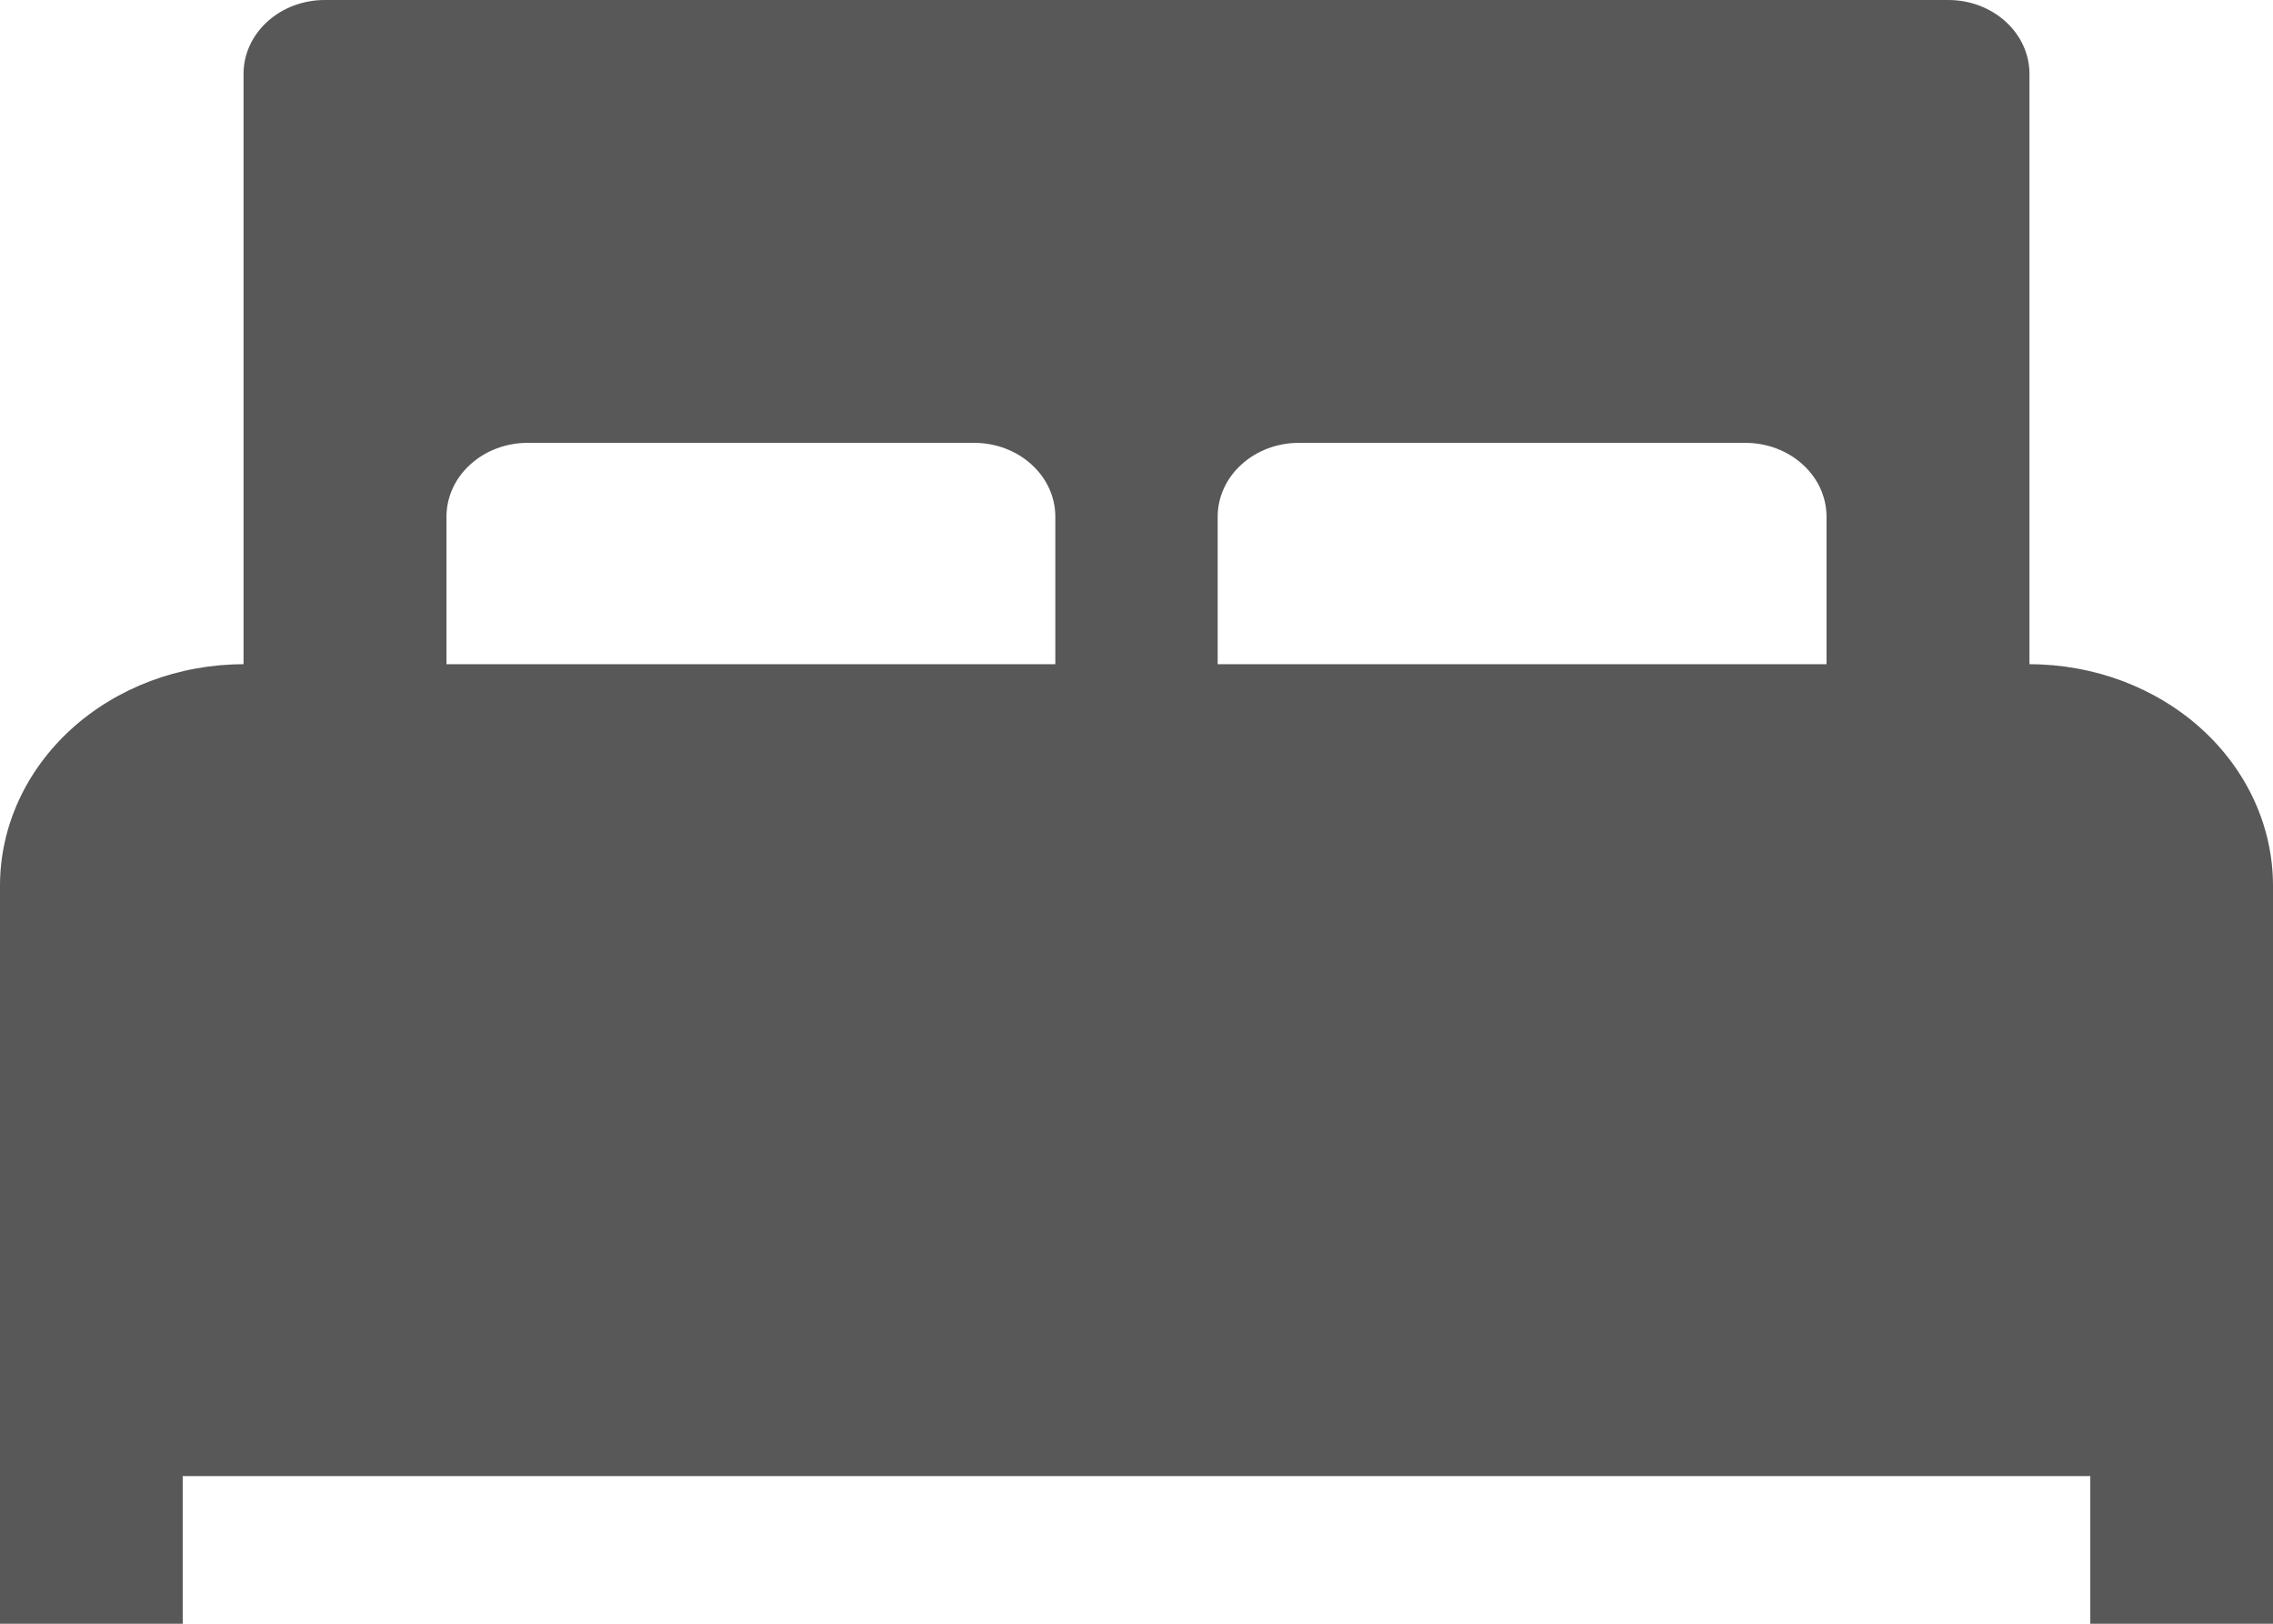 <svg width="21" height="15" viewBox="0 0 21 15" fill="none" xmlns="http://www.w3.org/2000/svg">
<path d="M18.75 6.136V0.682C18.75 0.501 18.671 0.328 18.53 0.2C18.39 0.072 18.199 0 18 0H3C2.801 0 2.61 0.072 2.47 0.2C2.329 0.328 2.25 0.501 2.25 0.682V6.136C1.653 6.136 1.081 6.352 0.659 6.735C0.237 7.119 0 7.639 0 8.182V15H1.688V13.636H19.312V15H21V8.182C21 7.639 20.763 7.119 20.341 6.735C19.919 6.352 19.347 6.136 18.75 6.136ZM9.75 6.136H4.125V4.773C4.125 4.592 4.204 4.418 4.345 4.291C4.485 4.163 4.676 4.091 4.875 4.091H9C9.199 4.091 9.39 4.163 9.53 4.291C9.671 4.418 9.75 4.592 9.75 4.773V6.136ZM11.25 4.773C11.25 4.592 11.329 4.418 11.47 4.291C11.61 4.163 11.801 4.091 12 4.091H16.125C16.324 4.091 16.515 4.163 16.655 4.291C16.796 4.418 16.875 4.592 16.875 4.773V6.136H11.25V4.773Z" fill="#585858"/>
</svg>
